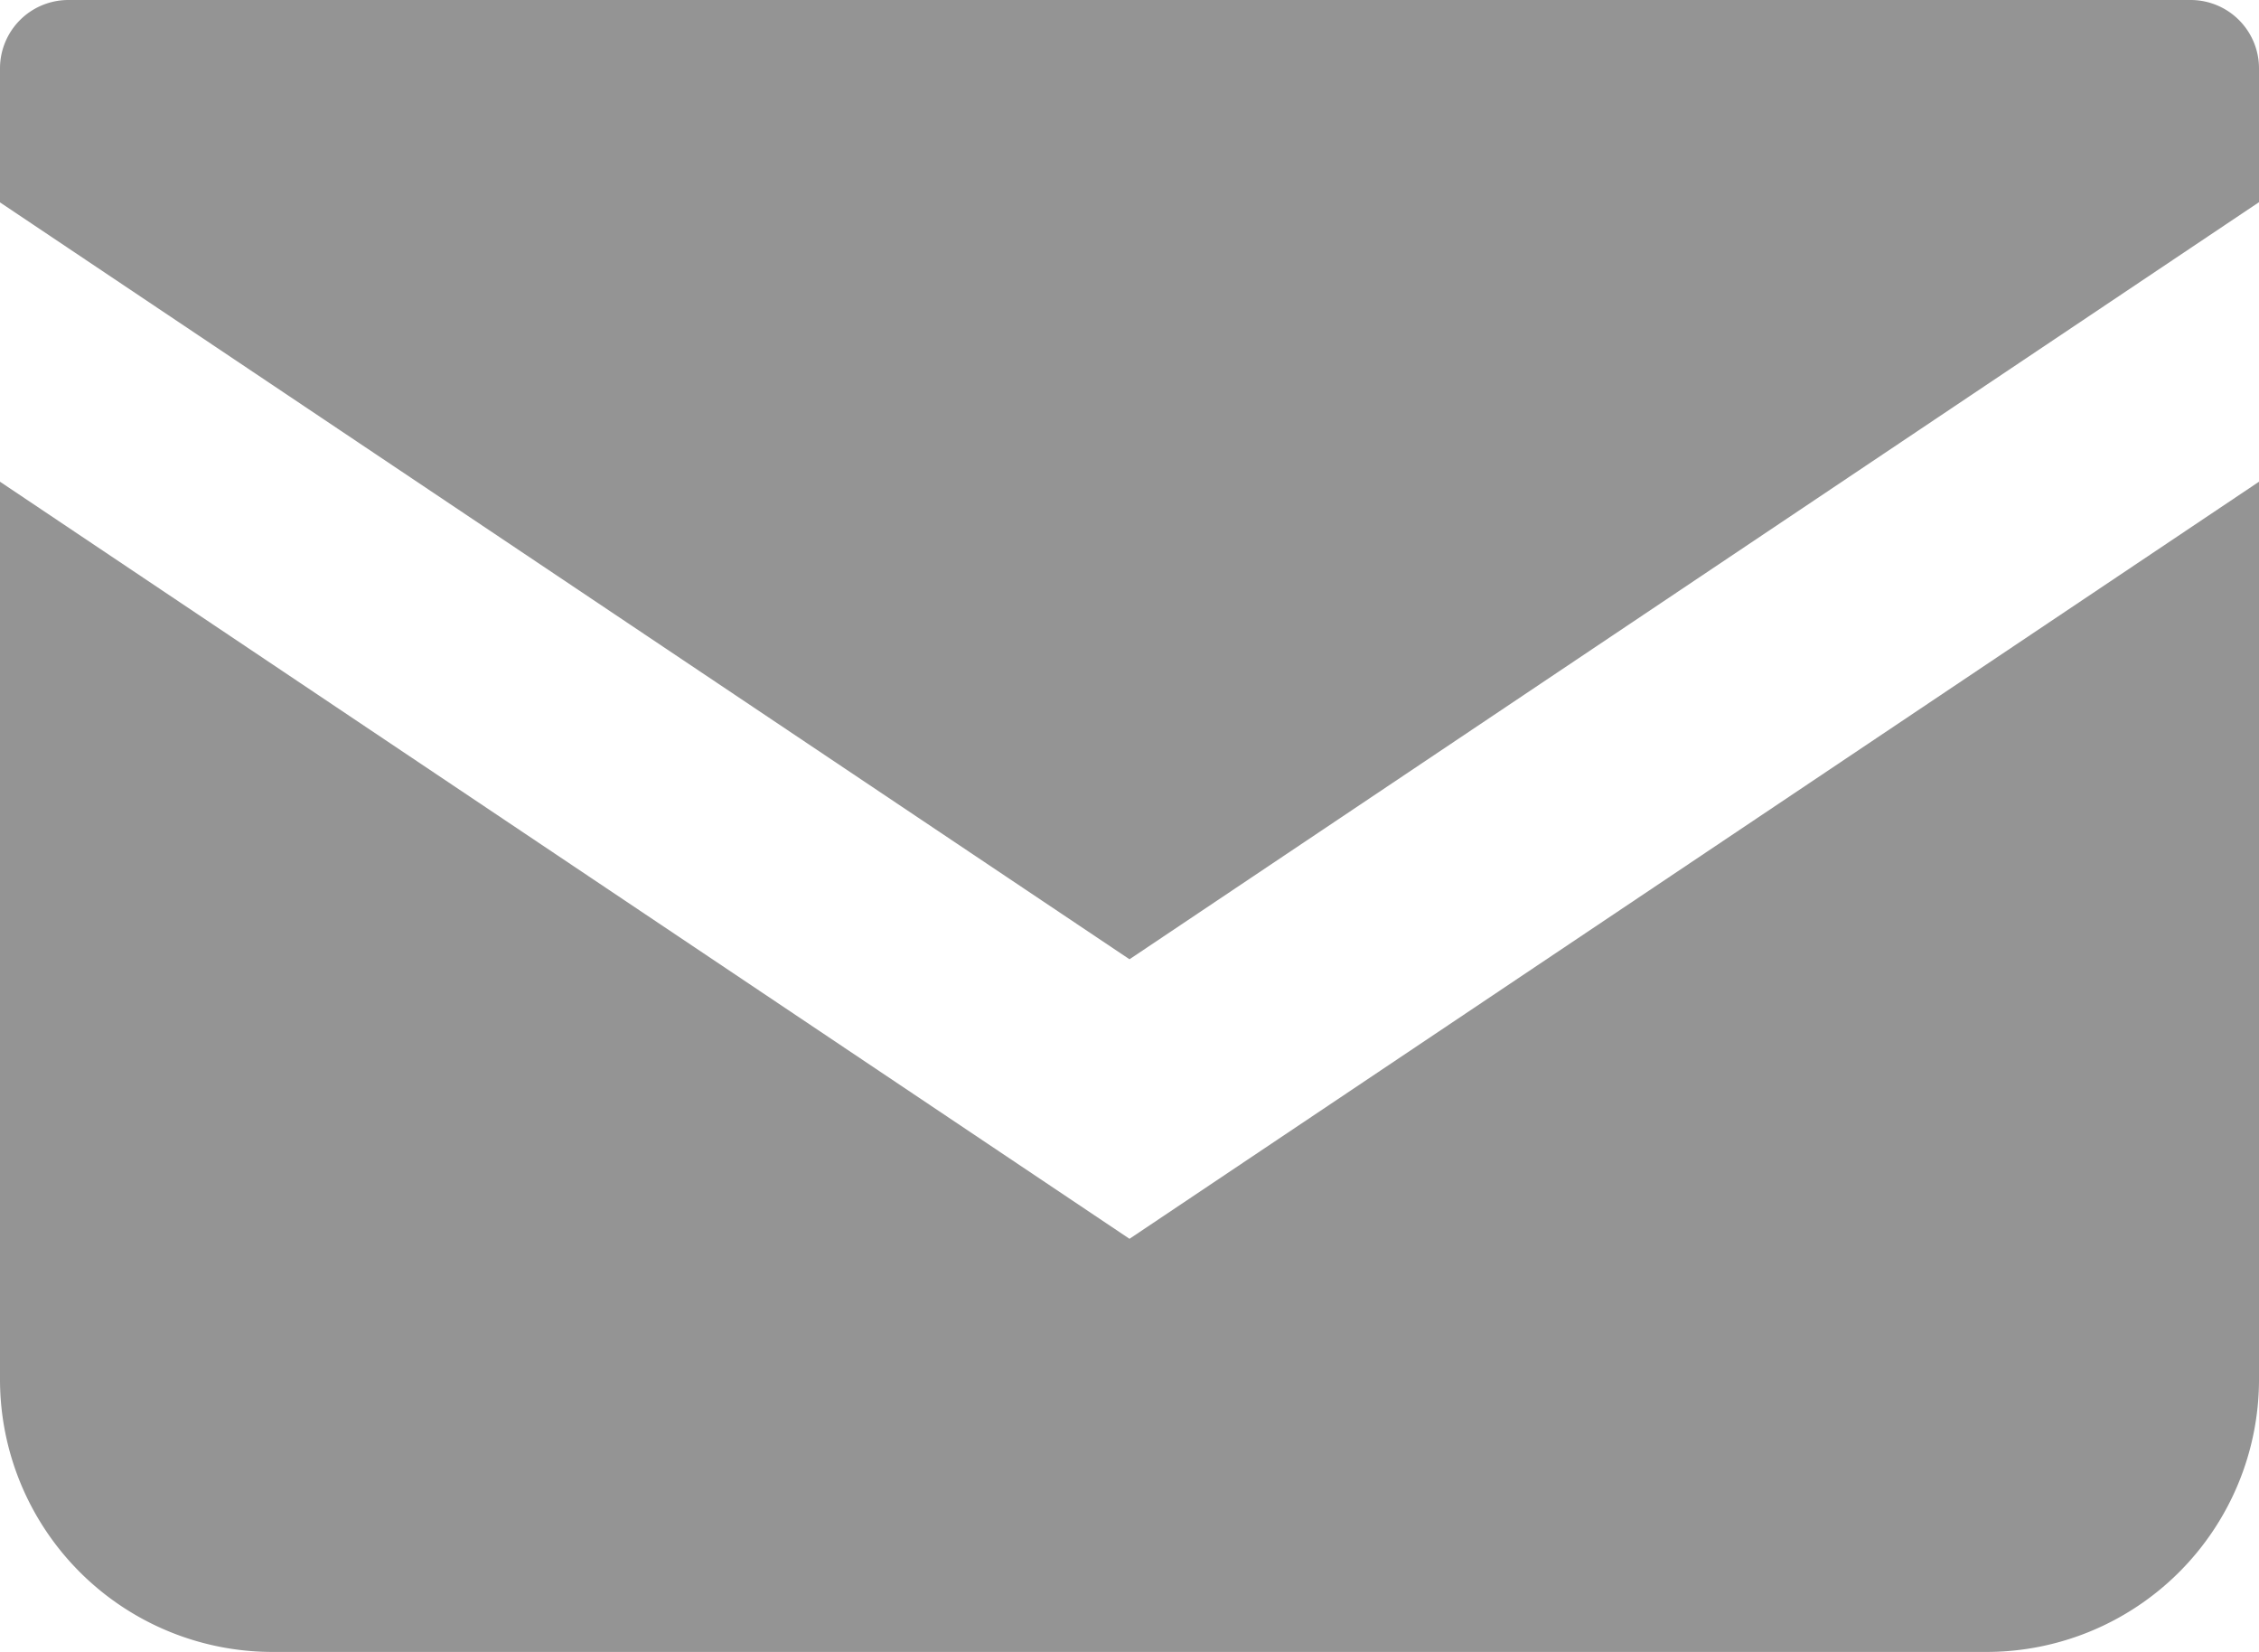 <svg xmlns="http://www.w3.org/2000/svg" width="11.364" height="8.309" viewBox="0 0 11.364 8.309"><defs><style>.cls-1{fill:#949494;}</style></defs><g id="レイヤー_2" data-name="レイヤー 2"><g id="レイヤー_1-2" data-name="レイヤー 1"><path class="cls-1" d="M11.021,0H.343A.344.344,0,0,0,0,.343v.675L5.682,4.825l5.682-3.808V.343A.344.344,0,0,0,11.021,0Z"/><path class="cls-1" d="M0,2.423V6.938A1.371,1.371,0,0,0,1.371,8.309H9.993a1.371,1.371,0,0,0,1.371-1.371V2.423L5.682,6.231Z"/></g></g></svg>